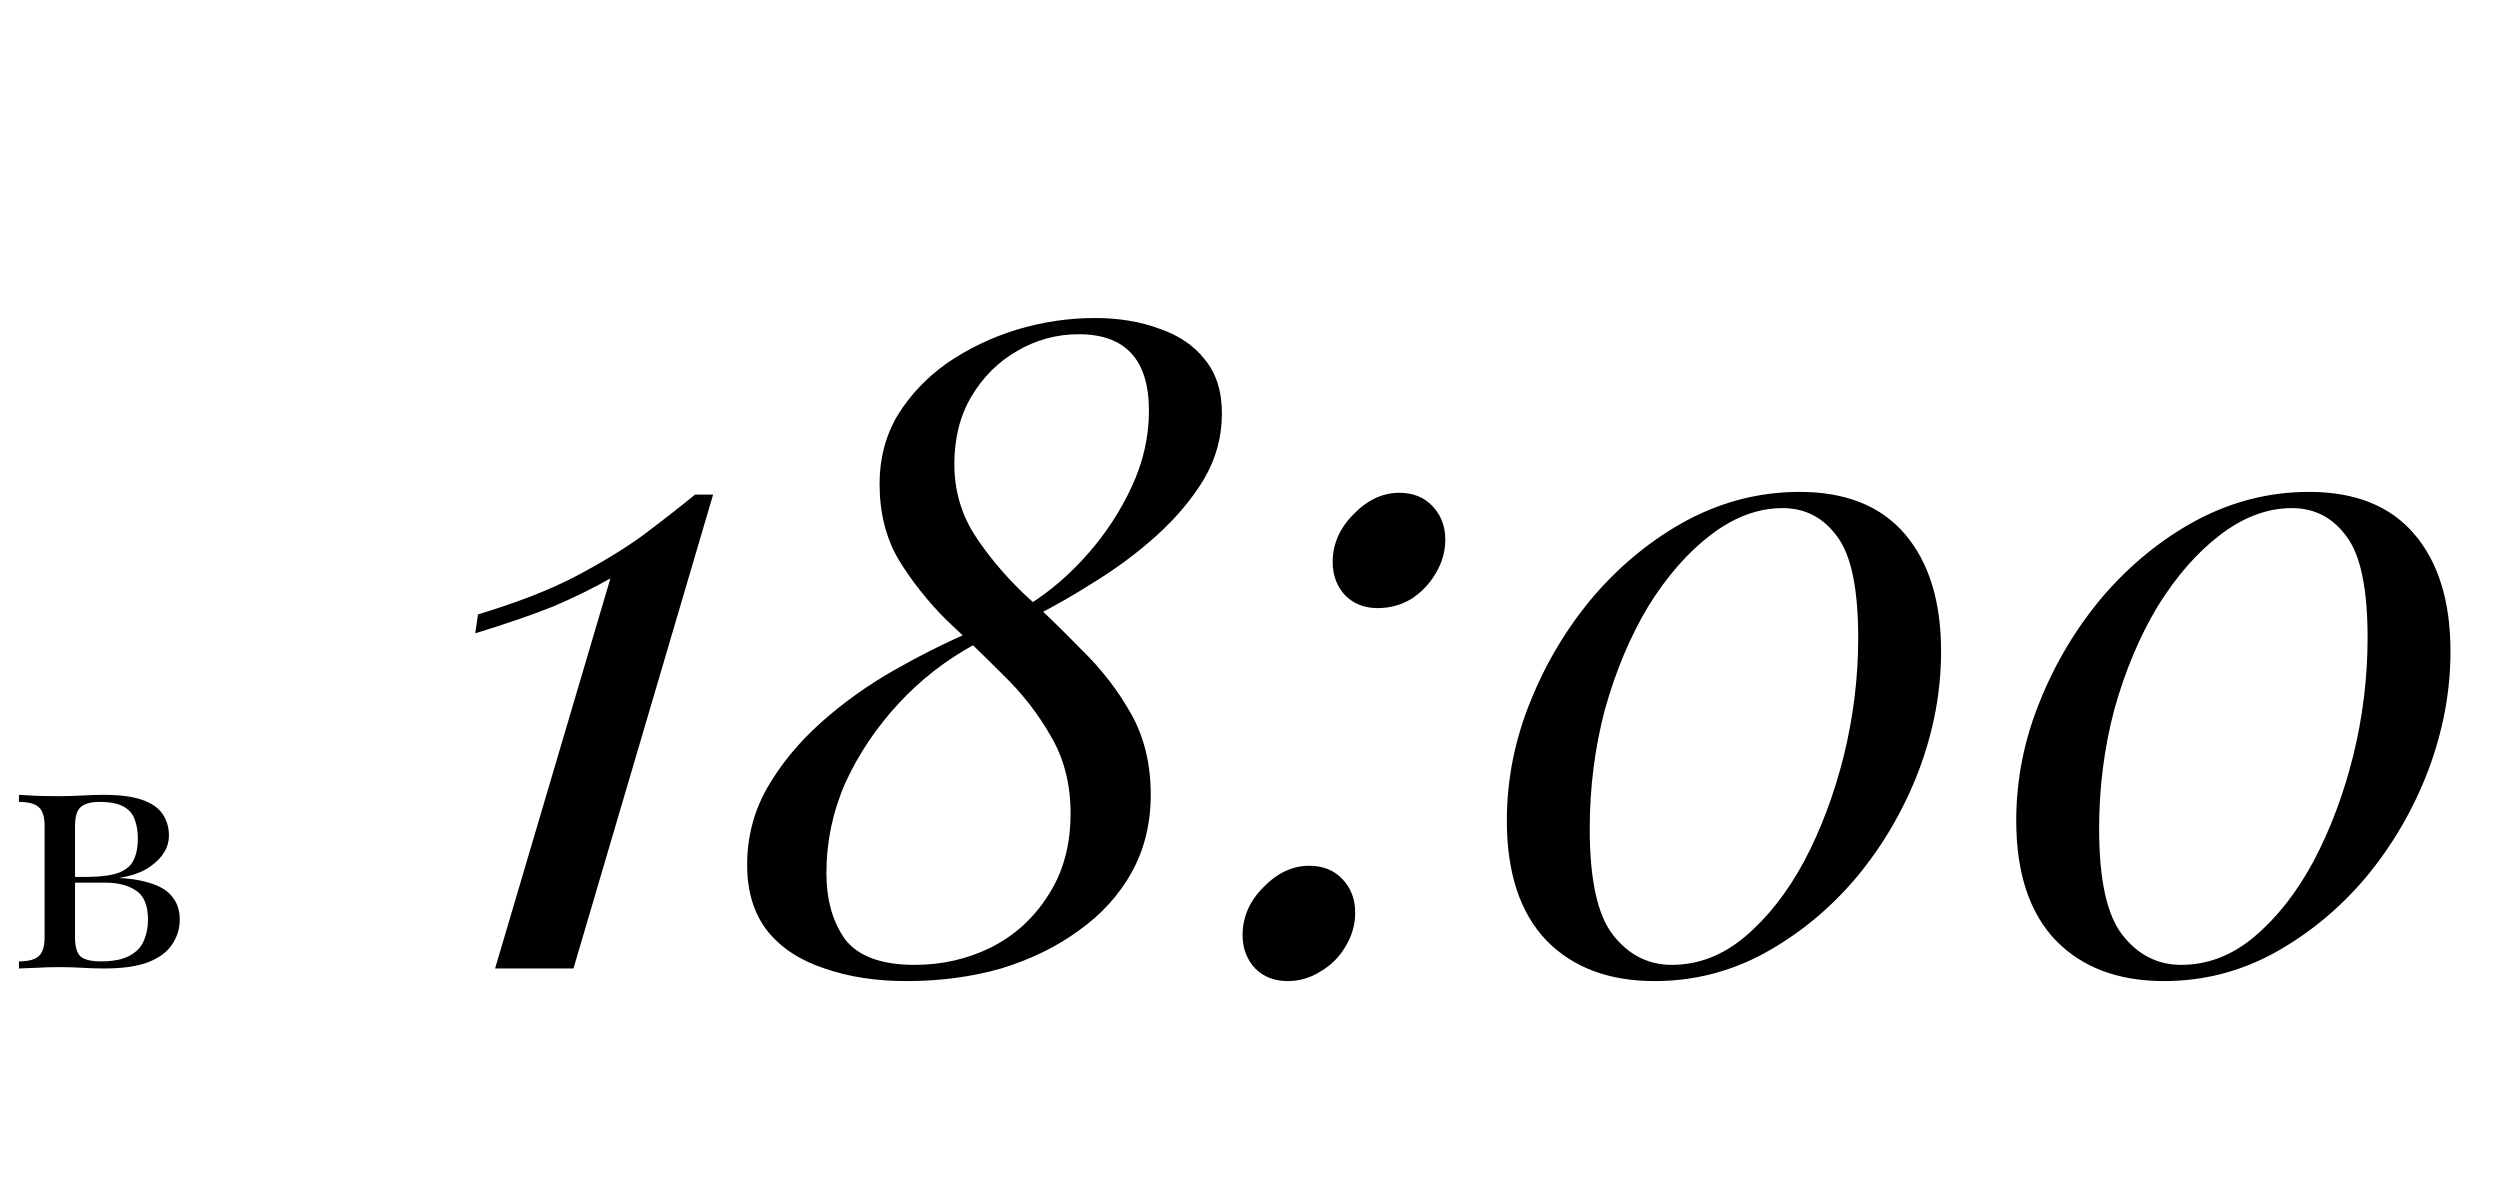 <?xml version="1.0" encoding="UTF-8"?> <svg xmlns="http://www.w3.org/2000/svg" width="111" height="53" viewBox="0 0 111 53" fill="none"> <path d="M4.576 35.29C5.316 35.29 5.896 35.365 6.316 35.515C6.746 35.665 7.051 35.88 7.231 36.16C7.411 36.43 7.501 36.745 7.501 37.105C7.501 37.625 7.226 38.08 6.676 38.47C6.136 38.86 5.316 39.055 4.216 39.055C4.216 39.055 4.191 39.045 4.141 39.025C4.101 39.005 4.056 38.985 4.006 38.965C3.956 38.945 3.931 38.935 3.931 38.935C4.531 38.925 4.986 38.86 5.296 38.74C5.616 38.61 5.831 38.42 5.941 38.17C6.061 37.92 6.121 37.605 6.121 37.225C6.121 36.915 6.076 36.64 5.986 36.4C5.906 36.15 5.741 35.955 5.491 35.815C5.251 35.675 4.896 35.605 4.426 35.605C4.026 35.605 3.741 35.685 3.571 35.845C3.411 35.995 3.331 36.275 3.331 36.685V41.605C3.331 42.025 3.411 42.31 3.571 42.46C3.741 42.61 4.041 42.685 4.471 42.685C5.031 42.685 5.461 42.6 5.761 42.43C6.071 42.26 6.281 42.035 6.391 41.755C6.511 41.475 6.571 41.17 6.571 40.84C6.571 40.2 6.391 39.765 6.031 39.535C5.681 39.305 5.231 39.19 4.681 39.19H2.401C2.401 39.19 2.401 39.15 2.401 39.07C2.401 38.98 2.401 38.935 2.401 38.935H4.546L4.681 38.965C5.481 38.965 6.121 39.04 6.601 39.19C7.091 39.33 7.441 39.54 7.651 39.82C7.871 40.09 7.981 40.425 7.981 40.825C7.981 41.225 7.871 41.59 7.651 41.92C7.441 42.25 7.091 42.515 6.601 42.715C6.111 42.905 5.451 43 4.621 43C4.311 43 3.991 42.99 3.661 42.97C3.331 42.95 2.981 42.94 2.611 42.94C2.301 42.94 1.971 42.95 1.621 42.97C1.271 42.98 1.011 42.99 0.841 43V42.685C1.251 42.685 1.541 42.61 1.711 42.46C1.891 42.31 1.981 42.025 1.981 41.605V36.685C1.981 36.265 1.891 35.98 1.711 35.83C1.541 35.68 1.251 35.605 0.841 35.605V35.29C1.011 35.3 1.271 35.315 1.621 35.335C1.971 35.345 2.301 35.35 2.611 35.35C2.971 35.35 3.321 35.34 3.661 35.32C4.001 35.3 4.306 35.29 4.576 35.29Z" fill="black"></path> <path d="M31.662 21.96L25.462 43H21.982L27.102 25.68C26.355 26.107 25.515 26.52 24.582 26.92C23.648 27.293 22.488 27.693 21.102 28.12L21.222 27.28C22.902 26.773 24.315 26.227 25.462 25.64C26.635 25.027 27.648 24.413 28.502 23.8C29.355 23.16 30.142 22.547 30.862 21.96H31.662ZM48.613 14.12C49.68 14.12 50.64 14.28 51.493 14.6C52.347 14.893 53.013 15.347 53.493 15.96C54 16.573 54.253 17.373 54.253 18.36C54.253 19.4 53.987 20.373 53.453 21.28C52.92 22.16 52.227 22.987 51.373 23.76C50.547 24.507 49.64 25.187 48.653 25.8C47.693 26.413 46.76 26.947 45.853 27.4L45.693 26.84C46.627 26.253 47.493 25.507 48.293 24.6C49.093 23.693 49.747 22.693 50.253 21.6C50.76 20.507 51.013 19.387 51.013 18.24C51.013 15.973 49.973 14.84 47.893 14.84C46.907 14.84 45.987 15.093 45.133 15.6C44.307 16.08 43.64 16.747 43.133 17.6C42.627 18.453 42.373 19.453 42.373 20.6C42.373 21.747 42.667 22.787 43.253 23.72C43.84 24.627 44.56 25.493 45.413 26.32C46.293 27.12 47.16 27.96 48.013 28.84C48.893 29.693 49.627 30.64 50.213 31.68C50.8 32.72 51.093 33.92 51.093 35.28C51.093 36.56 50.813 37.707 50.253 38.72C49.693 39.733 48.907 40.6 47.893 41.32C46.907 42.04 45.76 42.6 44.453 43C43.147 43.373 41.747 43.56 40.253 43.56C38.893 43.56 37.68 43.373 36.613 43C35.547 42.653 34.707 42.107 34.093 41.36C33.48 40.587 33.173 39.6 33.173 38.4C33.173 37.173 33.467 36.04 34.053 35C34.667 33.933 35.467 32.96 36.453 32.08C37.44 31.2 38.52 30.427 39.693 29.76C40.867 29.093 42.013 28.52 43.133 28.04L43.293 28.6C42.013 29.293 40.88 30.173 39.893 31.24C38.907 32.307 38.12 33.48 37.533 34.76C36.973 36.04 36.693 37.373 36.693 38.76C36.693 39.96 36.973 40.947 37.533 41.72C38.12 42.467 39.147 42.84 40.613 42.84C41.813 42.84 42.933 42.587 43.973 42.08C45.04 41.547 45.893 40.773 46.533 39.76C47.2 38.747 47.533 37.533 47.533 36.12C47.533 34.813 47.24 33.667 46.653 32.68C46.093 31.693 45.387 30.787 44.533 29.96C43.707 29.133 42.867 28.32 42.013 27.52C41.187 26.693 40.48 25.8 39.893 24.84C39.333 23.88 39.053 22.76 39.053 21.48C39.053 20.36 39.32 19.347 39.853 18.44C40.413 17.533 41.147 16.76 42.053 16.12C42.987 15.48 44.013 14.987 45.133 14.64C46.28 14.293 47.44 14.12 48.613 14.12ZM59.171 24.96C59.171 24.16 59.478 23.453 60.091 22.84C60.705 22.2 61.385 21.88 62.131 21.88C62.745 21.88 63.238 22.08 63.611 22.48C63.985 22.88 64.171 23.373 64.171 23.96C64.171 24.493 64.025 25 63.731 25.48C63.465 25.933 63.105 26.307 62.651 26.6C62.198 26.867 61.705 27 61.171 27C60.585 27 60.105 26.813 59.731 26.44C59.358 26.04 59.171 25.547 59.171 24.96ZM55.171 41.52C55.171 40.72 55.478 40.013 56.091 39.4C56.705 38.76 57.385 38.44 58.131 38.44C58.745 38.44 59.238 38.64 59.611 39.04C59.985 39.44 60.171 39.933 60.171 40.52C60.171 41.053 60.025 41.56 59.731 42.04C59.465 42.493 59.105 42.853 58.651 43.12C58.198 43.413 57.705 43.56 57.171 43.56C56.585 43.56 56.105 43.373 55.731 43C55.358 42.6 55.171 42.107 55.171 41.52ZM79.904 21.84C81.957 21.84 83.517 22.467 84.584 23.72C85.651 24.973 86.184 26.707 86.184 28.92C86.184 30.707 85.851 32.48 85.184 34.24C84.517 35.973 83.597 37.547 82.424 38.96C81.251 40.347 79.891 41.467 78.344 42.32C76.824 43.147 75.197 43.56 73.464 43.56C71.437 43.56 69.837 42.96 68.664 41.76C67.491 40.533 66.904 38.76 66.904 36.44C66.904 34.627 67.251 32.867 67.944 31.16C68.637 29.427 69.584 27.853 70.784 26.44C72.011 25.027 73.397 23.907 74.944 23.08C76.517 22.253 78.171 21.84 79.904 21.84ZM79.144 22.56C78.051 22.56 76.984 22.96 75.944 23.76C74.931 24.533 74.011 25.587 73.184 26.92C72.384 28.253 71.744 29.773 71.264 31.48C70.811 33.187 70.584 34.96 70.584 36.8C70.584 39.067 70.931 40.64 71.624 41.52C72.317 42.4 73.184 42.84 74.224 42.84C75.397 42.84 76.477 42.427 77.464 41.6C78.477 40.747 79.357 39.627 80.104 38.24C80.851 36.827 81.437 35.267 81.864 33.56C82.291 31.827 82.504 30.08 82.504 28.32C82.504 26.16 82.197 24.667 81.584 23.84C80.971 22.987 80.157 22.56 79.144 22.56ZM102.521 21.84C104.575 21.84 106.135 22.467 107.201 23.72C108.268 24.973 108.801 26.707 108.801 28.92C108.801 30.707 108.468 32.48 107.801 34.24C107.135 35.973 106.215 37.547 105.041 38.96C103.868 40.347 102.508 41.467 100.961 42.32C99.441 43.147 97.815 43.56 96.081 43.56C94.055 43.56 92.455 42.96 91.281 41.76C90.108 40.533 89.521 38.76 89.521 36.44C89.521 34.627 89.868 32.867 90.561 31.16C91.255 29.427 92.201 27.853 93.401 26.44C94.628 25.027 96.015 23.907 97.561 23.08C99.135 22.253 100.788 21.84 102.521 21.84ZM101.761 22.56C100.668 22.56 99.601 22.96 98.561 23.76C97.548 24.533 96.628 25.587 95.801 26.92C95.001 28.253 94.361 29.773 93.881 31.48C93.428 33.187 93.201 34.96 93.201 36.8C93.201 39.067 93.548 40.64 94.241 41.52C94.935 42.4 95.801 42.84 96.841 42.84C98.015 42.84 99.095 42.427 100.081 41.6C101.095 40.747 101.975 39.627 102.721 38.24C103.468 36.827 104.055 35.267 104.481 33.56C104.908 31.827 105.121 30.08 105.121 28.32C105.121 26.16 104.815 24.667 104.201 23.84C103.588 22.987 102.775 22.56 101.761 22.56Z" fill="black"></path> </svg> 